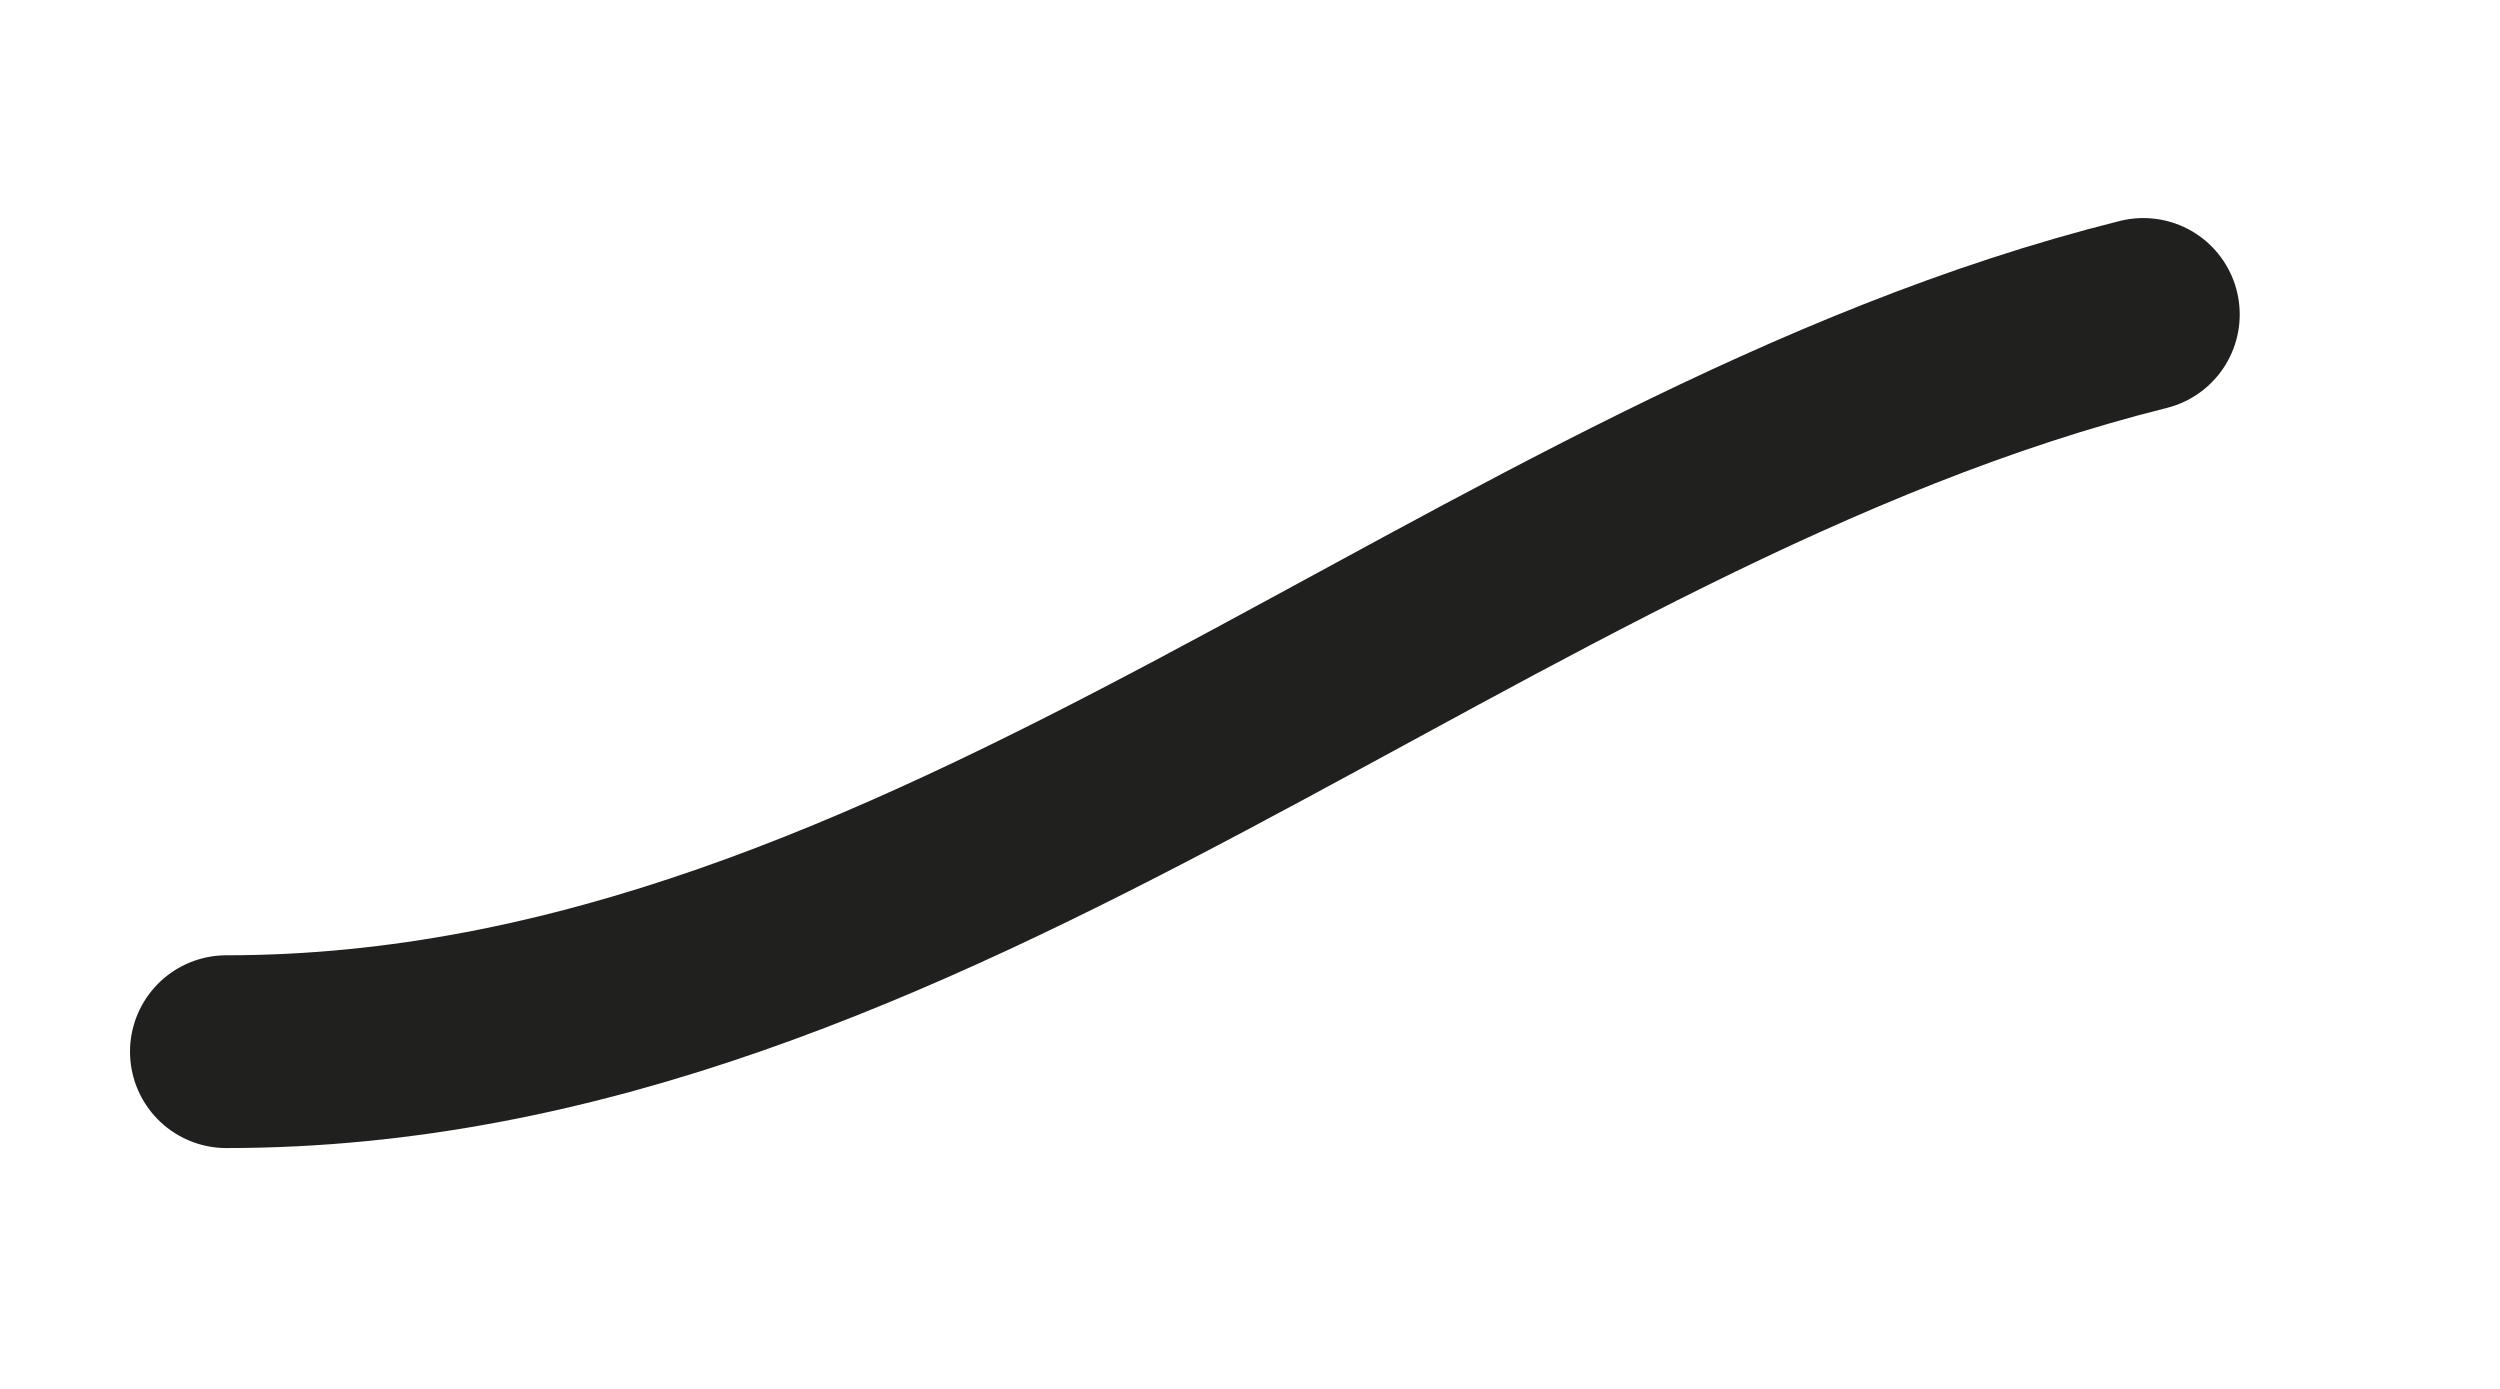 <?xml version="1.0" encoding="UTF-8"?> <svg xmlns="http://www.w3.org/2000/svg" width="9" height="5" viewBox="0 0 9 5" fill="none"> <path d="M0.815 3.786C3.356 3.786 5.331 1.728 7.716 1.132" stroke="#20201F" stroke-width="0.694" stroke-linecap="round"></path> </svg> 